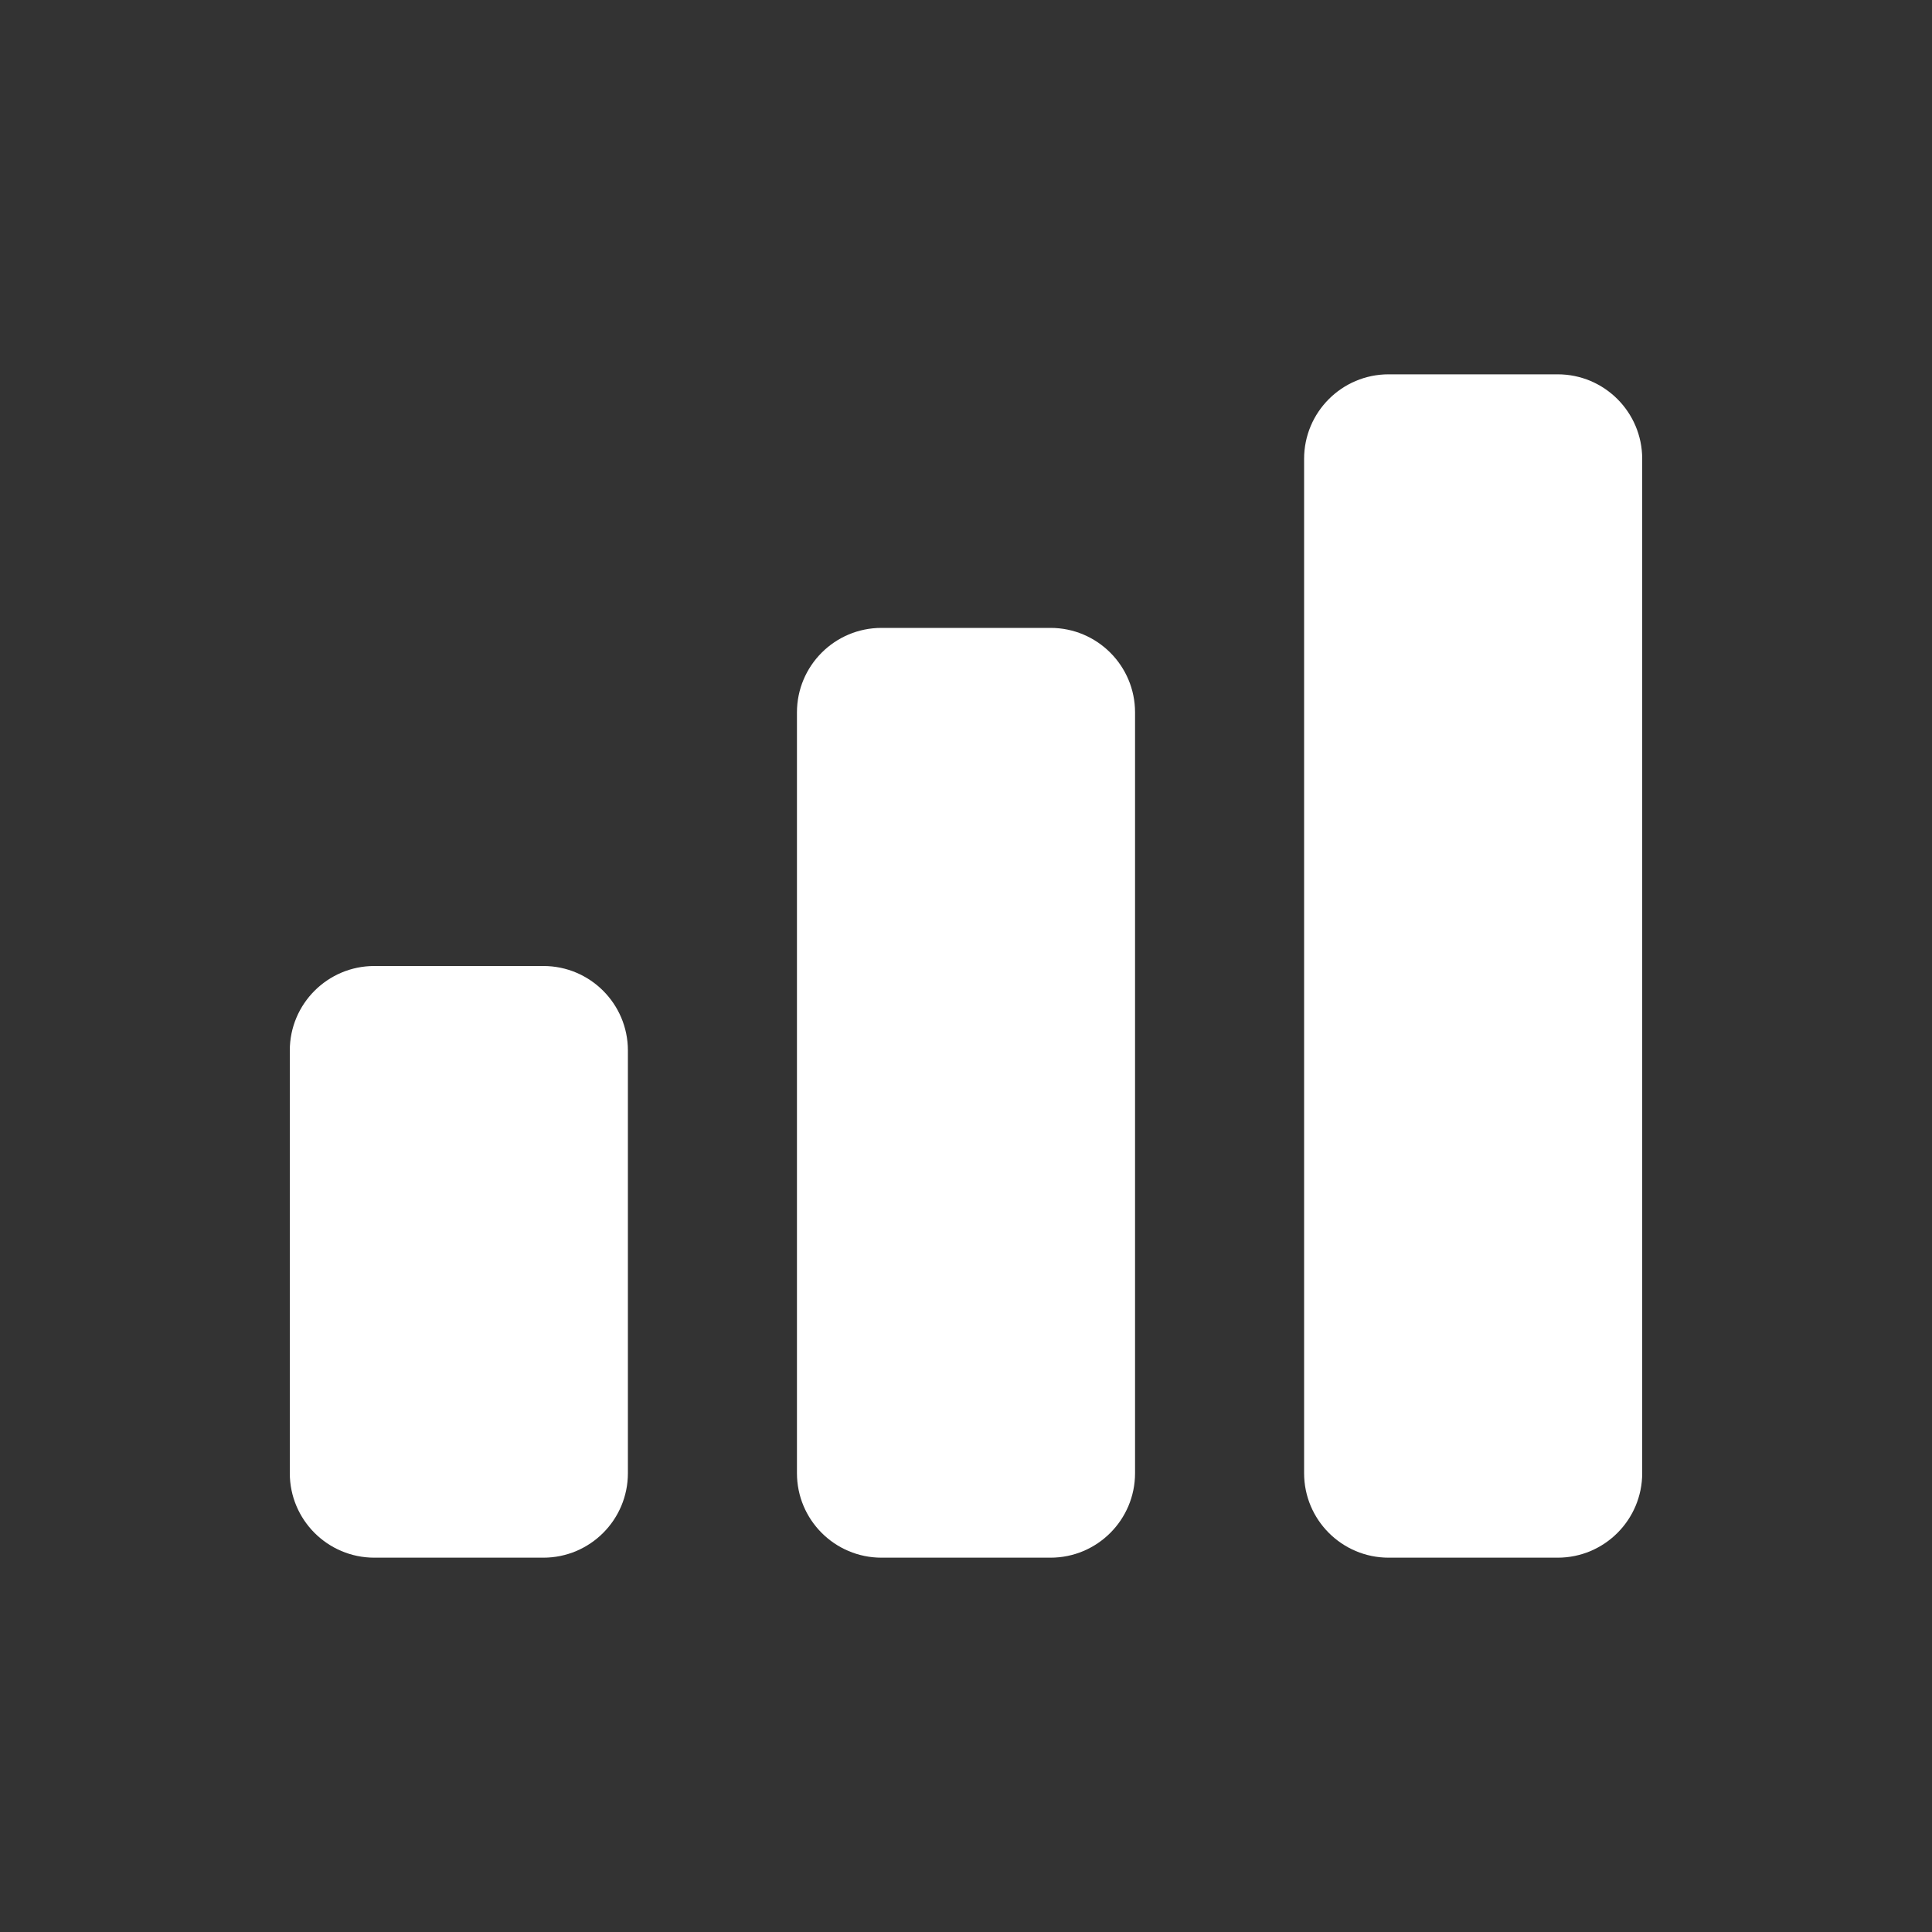 <?xml version="1.0" encoding="utf-8"?>
<svg xmlns="http://www.w3.org/2000/svg" fill="none" height="44" viewBox="0 0 44 44" width="44">
<rect x="0" y="0" width="44" height="44" fill="#333333" stroke="none"/>
<path d="M6.6 23.925C6.6 22.862 7.462 22 8.525 22H12.375C13.438 22 14.3 22.862 14.3 23.925V33.55C14.3 34.613 13.438 35.475 12.375 35.475H8.525C7.462 35.475 6.6 34.613 6.6 33.55V23.925Z" fill="white"/>
<path d="M18.15 16.225C18.15 15.162 19.012 14.3 20.075 14.3H23.925C24.988 14.3 25.85 15.162 25.85 16.225V33.55C25.85 34.613 24.988 35.475 23.925 35.475H20.075C19.012 35.475 18.15 34.613 18.15 33.55V16.225Z" fill="white"/>
<path d="M29.7 10.45C29.7 9.387 30.562 8.525 31.625 8.525H35.475C36.538 8.525 37.4 9.387 37.4 10.45V33.55C37.4 34.613 36.538 35.475 35.475 35.475H31.625C30.562 35.475 29.7 34.613 29.7 33.55V10.45Z" fill="white"/>
</svg>